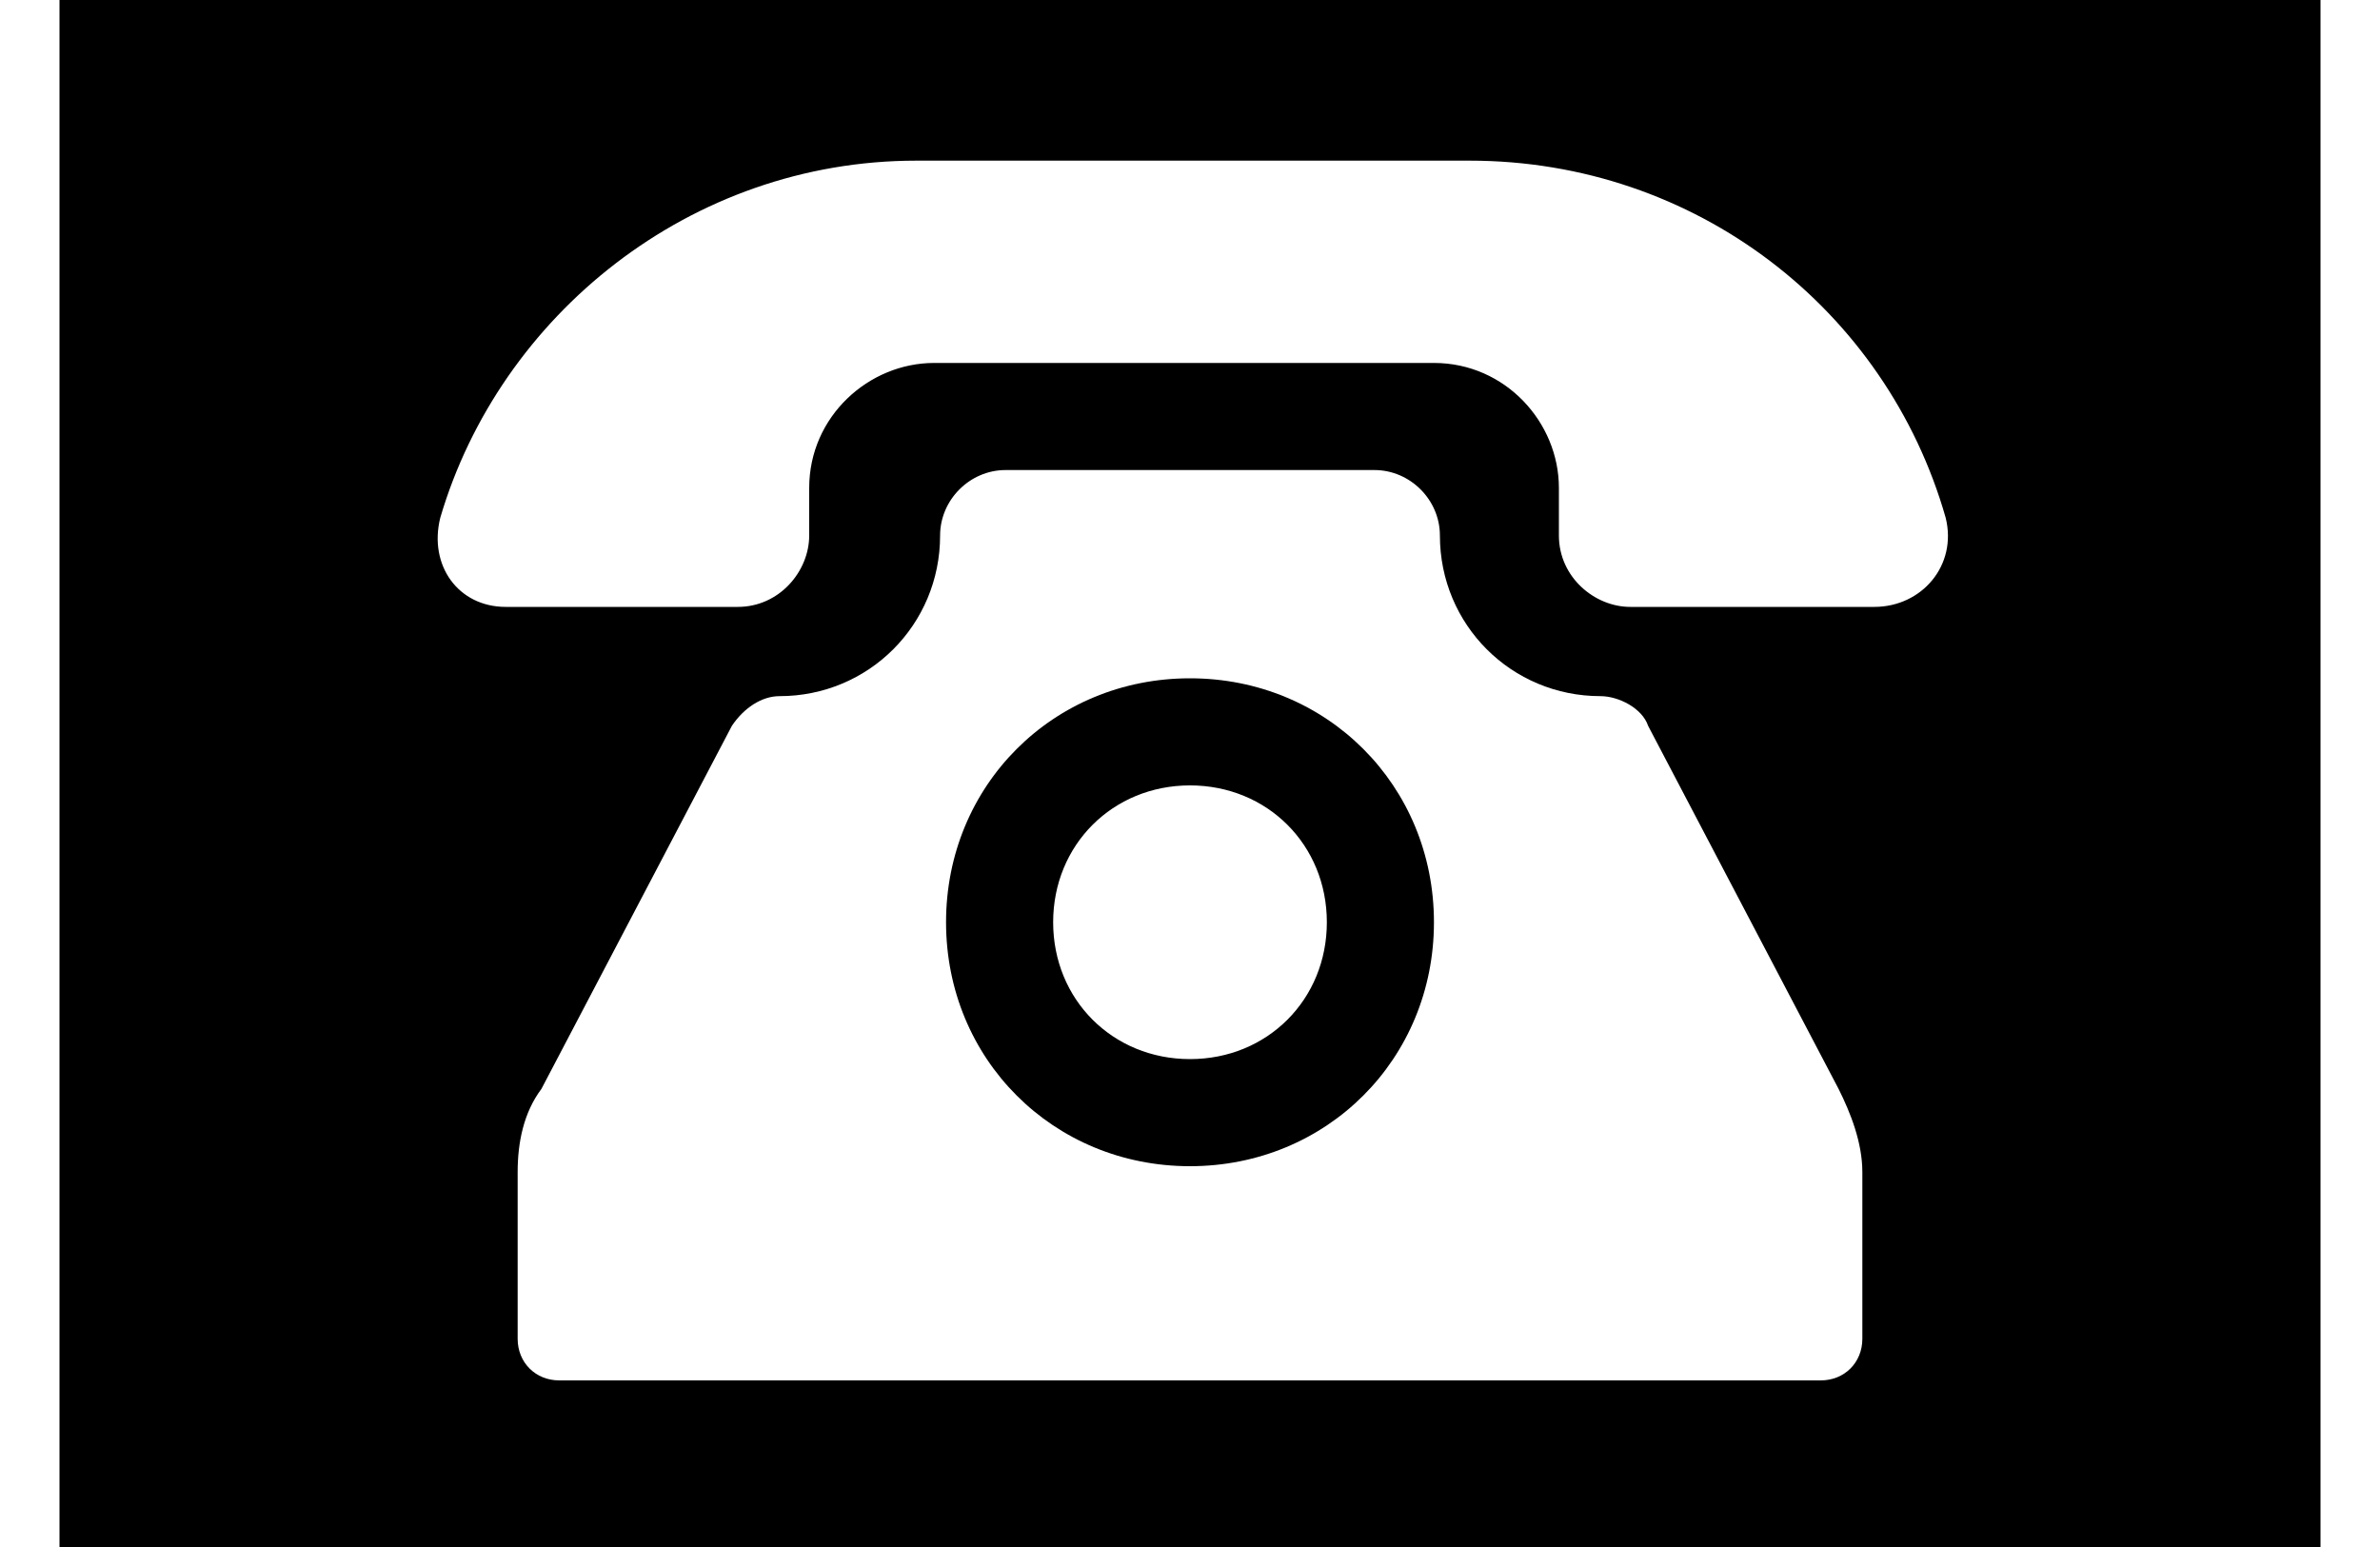<?xml version="1.0" encoding="utf-8"?>
<!-- Generator: Adobe Illustrator 21.1.0, SVG Export Plug-In . SVG Version: 6.00 Build 0)  -->
<svg version="1.1" id="レイヤー_1" xmlns="http://www.w3.org/2000/svg" xmlns:xlink="http://www.w3.org/1999/xlink" x="0px"
	 y="0px" viewBox="0 0 40 26" style="enable-background:new 0 0 40 26;" xml:space="preserve">
<g>
	<path d="M20,11.4c-2.3,0-4.1,1.8-4.1,4.1s1.8,4.1,4.1,4.1s4.1-1.8,4.1-4.1S22.3,11.4,20,11.4z M20,17.8c-1.3,0-2.3-1-2.3-2.3
		s1-2.3,2.3-2.3s2.3,1,2.3,2.3S21.3,17.8,20,17.8z"/>
	<path d="M1,0v26h38V0H1z M31.3,22.5c0,0.4-0.3,0.7-0.7,0.7H9.4c-0.4,0-0.7-0.3-0.7-0.7v-2.8c0-0.5,0.1-1,0.4-1.4l3.2-6.1
		c0.2-0.3,0.5-0.5,0.8-0.5c1.5,0,2.7-1.2,2.7-2.7c0-0.6,0.5-1.1,1.1-1.1h6.2c0.6,0,1.1,0.5,1.1,1.1c0,1.5,1.2,2.7,2.7,2.7
		c0.3,0,0.7,0.2,0.8,0.5l3.2,6.1c0.2,0.4,0.4,0.9,0.4,1.4V22.5z M31.5,10.2h-4.1c-0.6,0-1.2-0.5-1.2-1.2V8.2c0-1.1-0.9-2.1-2.1-2.1
		h-8.4c-1.1,0-2.1,0.9-2.1,2.1V9c0,0.6-0.5,1.2-1.2,1.2H8.5c-0.8,0-1.3-0.7-1.1-1.5c1-3.4,4.2-6,8-6h9.3c3.8,0,7,2.5,8,6
		C32.9,9.5,32.3,10.2,31.5,10.2z"/>
</g>
</svg>
